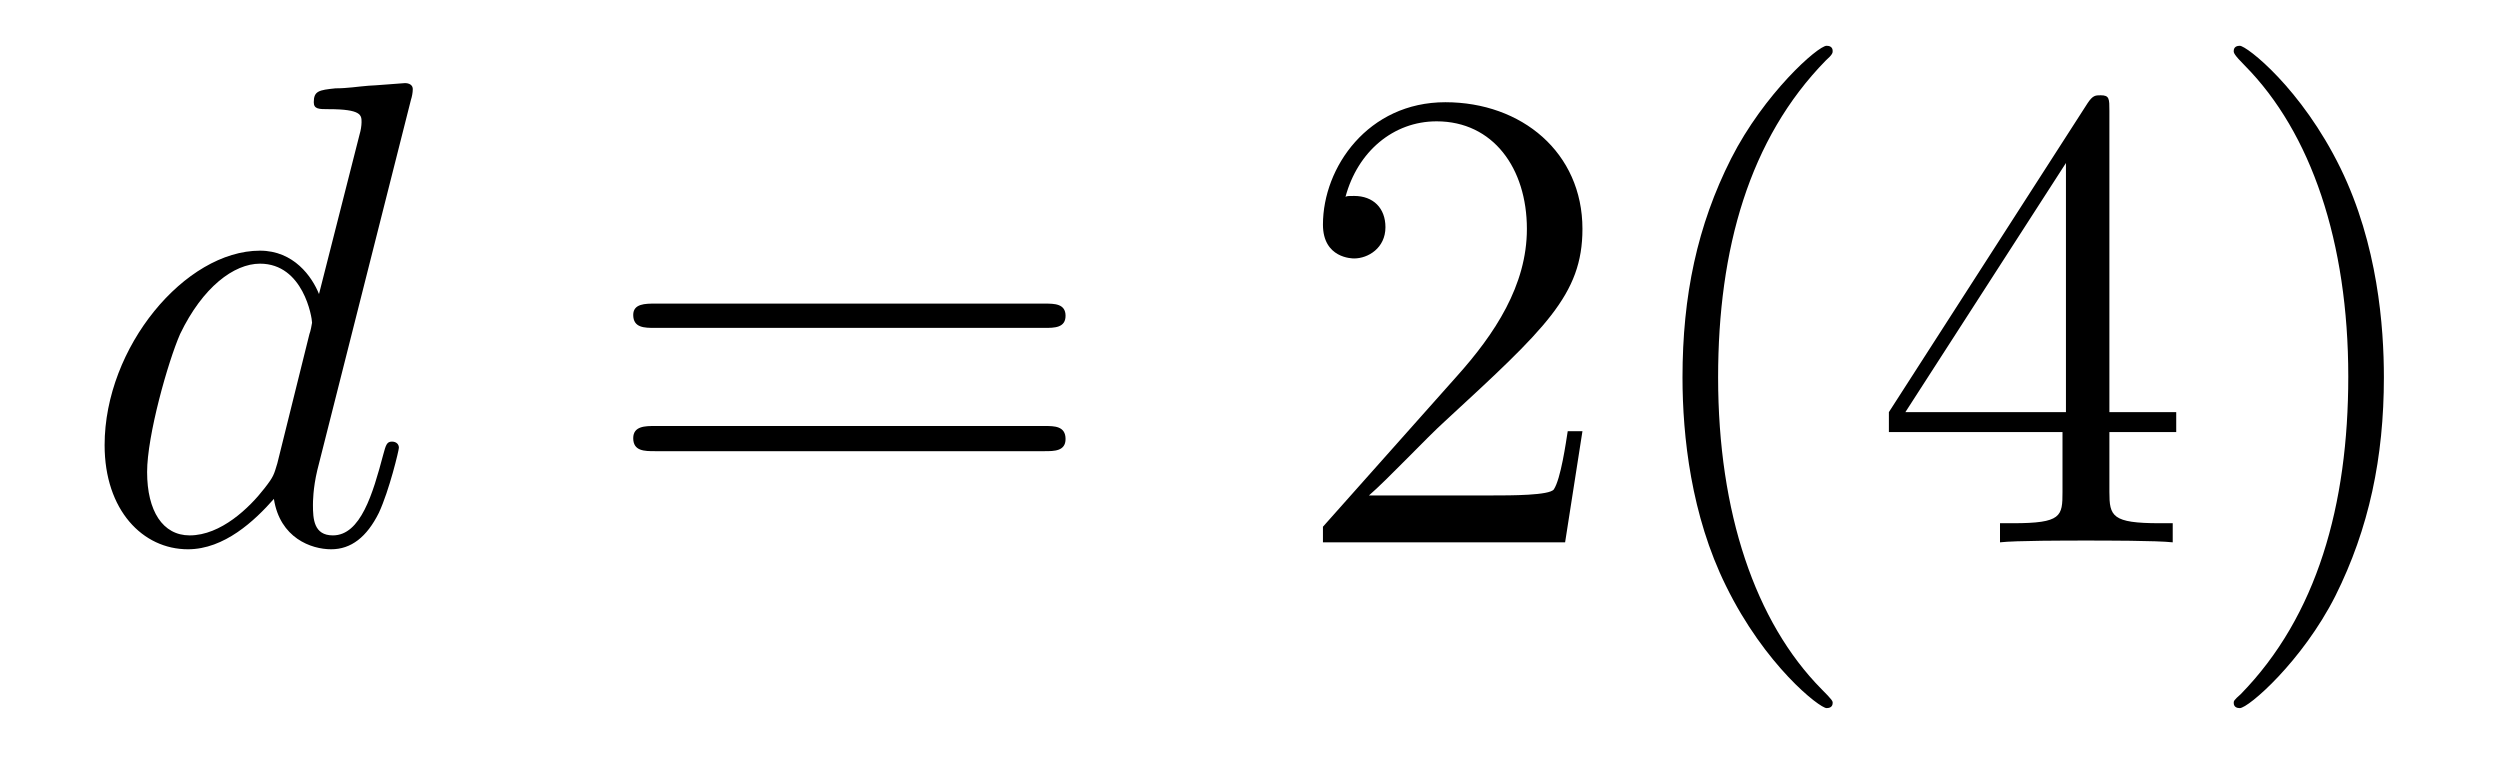 <?xml version='1.0'?>
<!-- This file was generated by dvisvgm 1.9.2 -->
<svg height='14pt' version='1.1' viewBox='0 -14 45 14' width='45pt' xmlns='http://www.w3.org/2000/svg' xmlns:xlink='http://www.w3.org/1999/xlink'>
<g id='page1'>
<g transform='matrix(1 0 0 1 -127 650)'>
<path d='M134.398 -662.207C134.414 -662.254 134.43 -662.332 134.43 -662.394C134.43 -662.504 134.305 -662.504 134.289 -662.504C134.273 -662.504 133.695 -662.457 133.633 -662.457C133.43 -662.441 133.258 -662.41 133.039 -662.41C132.742 -662.379 132.648 -662.363 132.648 -662.16C132.648 -662.035 132.742 -662.035 132.914 -662.035C133.508 -662.035 133.508 -661.926 133.508 -661.801C133.508 -661.738 133.492 -661.644 133.477 -661.598L132.742 -658.707C132.617 -659.019 132.289 -659.488 131.68 -659.488C130.336 -659.488 128.883 -657.754 128.883 -655.988C128.883 -654.816 129.57 -654.113 130.383 -654.113C131.039 -654.113 131.586 -654.629 131.93 -655.02C132.039 -654.316 132.602 -654.113 132.961 -654.113S133.602 -654.332 133.82 -654.77C134.008 -655.176 134.18 -655.895 134.18 -655.941C134.18 -656.004 134.133 -656.051 134.055 -656.051C133.961 -656.051 133.945 -655.988 133.898 -655.816C133.711 -655.113 133.492 -654.363 132.992 -654.363C132.648 -654.363 132.633 -654.66 132.633 -654.91C132.633 -654.957 132.633 -655.207 132.711 -655.535L134.398 -662.207ZM131.992 -655.66C131.93 -655.457 131.93 -655.426 131.758 -655.207C131.492 -654.863 130.977 -654.363 130.414 -654.363C129.93 -654.363 129.648 -654.801 129.648 -655.504C129.648 -656.16 130.023 -657.488 130.242 -657.988C130.648 -658.832 131.211 -659.254 131.68 -659.254C132.461 -659.254 132.617 -658.285 132.617 -658.191C132.617 -658.176 132.586 -658.02 132.57 -657.988L131.992 -655.66ZM134.516 -654.238' fill-rule='evenodd'/>
<path d='M145.805 -658.098C145.977 -658.098 146.18 -658.098 146.18 -658.316C146.18 -658.535 145.977 -658.535 145.805 -658.535H138.789C138.617 -658.535 138.398 -658.535 138.398 -658.332C138.398 -658.098 138.602 -658.098 138.789 -658.098H145.805ZM145.805 -655.879C145.977 -655.879 146.18 -655.879 146.18 -656.098C146.18 -656.332 145.977 -656.332 145.805 -656.332H138.789C138.617 -656.332 138.398 -656.332 138.398 -656.113C138.398 -655.879 138.602 -655.879 138.789 -655.879H145.805ZM146.875 -654.238' fill-rule='evenodd'/>
<path d='M155.484 -656.238H155.219C155.187 -656.035 155.094 -655.379 154.969 -655.191C154.891 -655.082 154.203 -655.082 153.844 -655.082H151.641C151.969 -655.363 152.688 -656.129 153 -656.41C154.812 -658.082 155.484 -658.691 155.484 -659.879C155.484 -661.254 154.391 -662.16 153.016 -662.16C151.625 -662.16 150.813 -660.988 150.813 -659.957C150.813 -659.348 151.344 -659.348 151.375 -659.348C151.625 -659.348 151.938 -659.535 151.938 -659.91C151.938 -660.254 151.719 -660.473 151.375 -660.473C151.266 -660.473 151.25 -660.473 151.219 -660.457C151.437 -661.269 152.078 -661.816 152.859 -661.816C153.875 -661.816 154.484 -660.973 154.484 -659.879C154.484 -658.863 153.906 -657.988 153.219 -657.223L150.813 -654.519V-654.238H155.172L155.484 -656.238ZM159.988 -651.348C159.988 -651.379 159.988 -651.395 159.785 -651.598C158.598 -652.801 157.926 -654.77 157.926 -657.207C157.926 -659.52 158.488 -661.504 159.863 -662.91C159.988 -663.02 159.988 -663.051 159.988 -663.082C159.988 -663.16 159.926 -663.176 159.879 -663.176C159.723 -663.176 158.754 -662.316 158.16 -661.145C157.551 -659.941 157.285 -658.676 157.285 -657.207C157.285 -656.145 157.441 -654.723 158.066 -653.457C158.769 -652.02 159.754 -651.254 159.879 -651.254C159.926 -651.254 159.988 -651.27 159.988 -651.348ZM164.969 -662.004C164.969 -662.223 164.969 -662.285 164.813 -662.285C164.719 -662.285 164.672 -662.285 164.578 -662.145L161 -656.582V-656.223H164.125V-655.145C164.125 -654.707 164.109 -654.582 163.234 -654.582H163V-654.238C163.266 -654.27 164.219 -654.27 164.547 -654.27S165.828 -654.27 166.109 -654.238V-654.582H165.875C165.016 -654.582 164.969 -654.707 164.969 -655.145V-656.223H166.172V-656.582H164.969V-662.004ZM164.187 -661.066V-656.582H161.297L164.187 -661.066ZM169.91 -657.207C169.91 -658.113 169.801 -659.598 169.129 -660.973C168.426 -662.41 167.441 -663.176 167.316 -663.176C167.27 -663.176 167.207 -663.16 167.207 -663.082C167.207 -663.051 167.207 -663.02 167.41 -662.816C168.598 -661.613 169.269 -659.645 169.269 -657.223C169.269 -654.91 168.707 -652.91 167.332 -651.504C167.207 -651.395 167.207 -651.379 167.207 -651.348C167.207 -651.27 167.27 -651.254 167.316 -651.254C167.473 -651.254 168.441 -652.098 169.035 -653.27C169.644 -654.488 169.91 -655.77 169.91 -657.207ZM171.109 -654.238' fill-rule='evenodd'/>
</g>
</g>
</svg>
